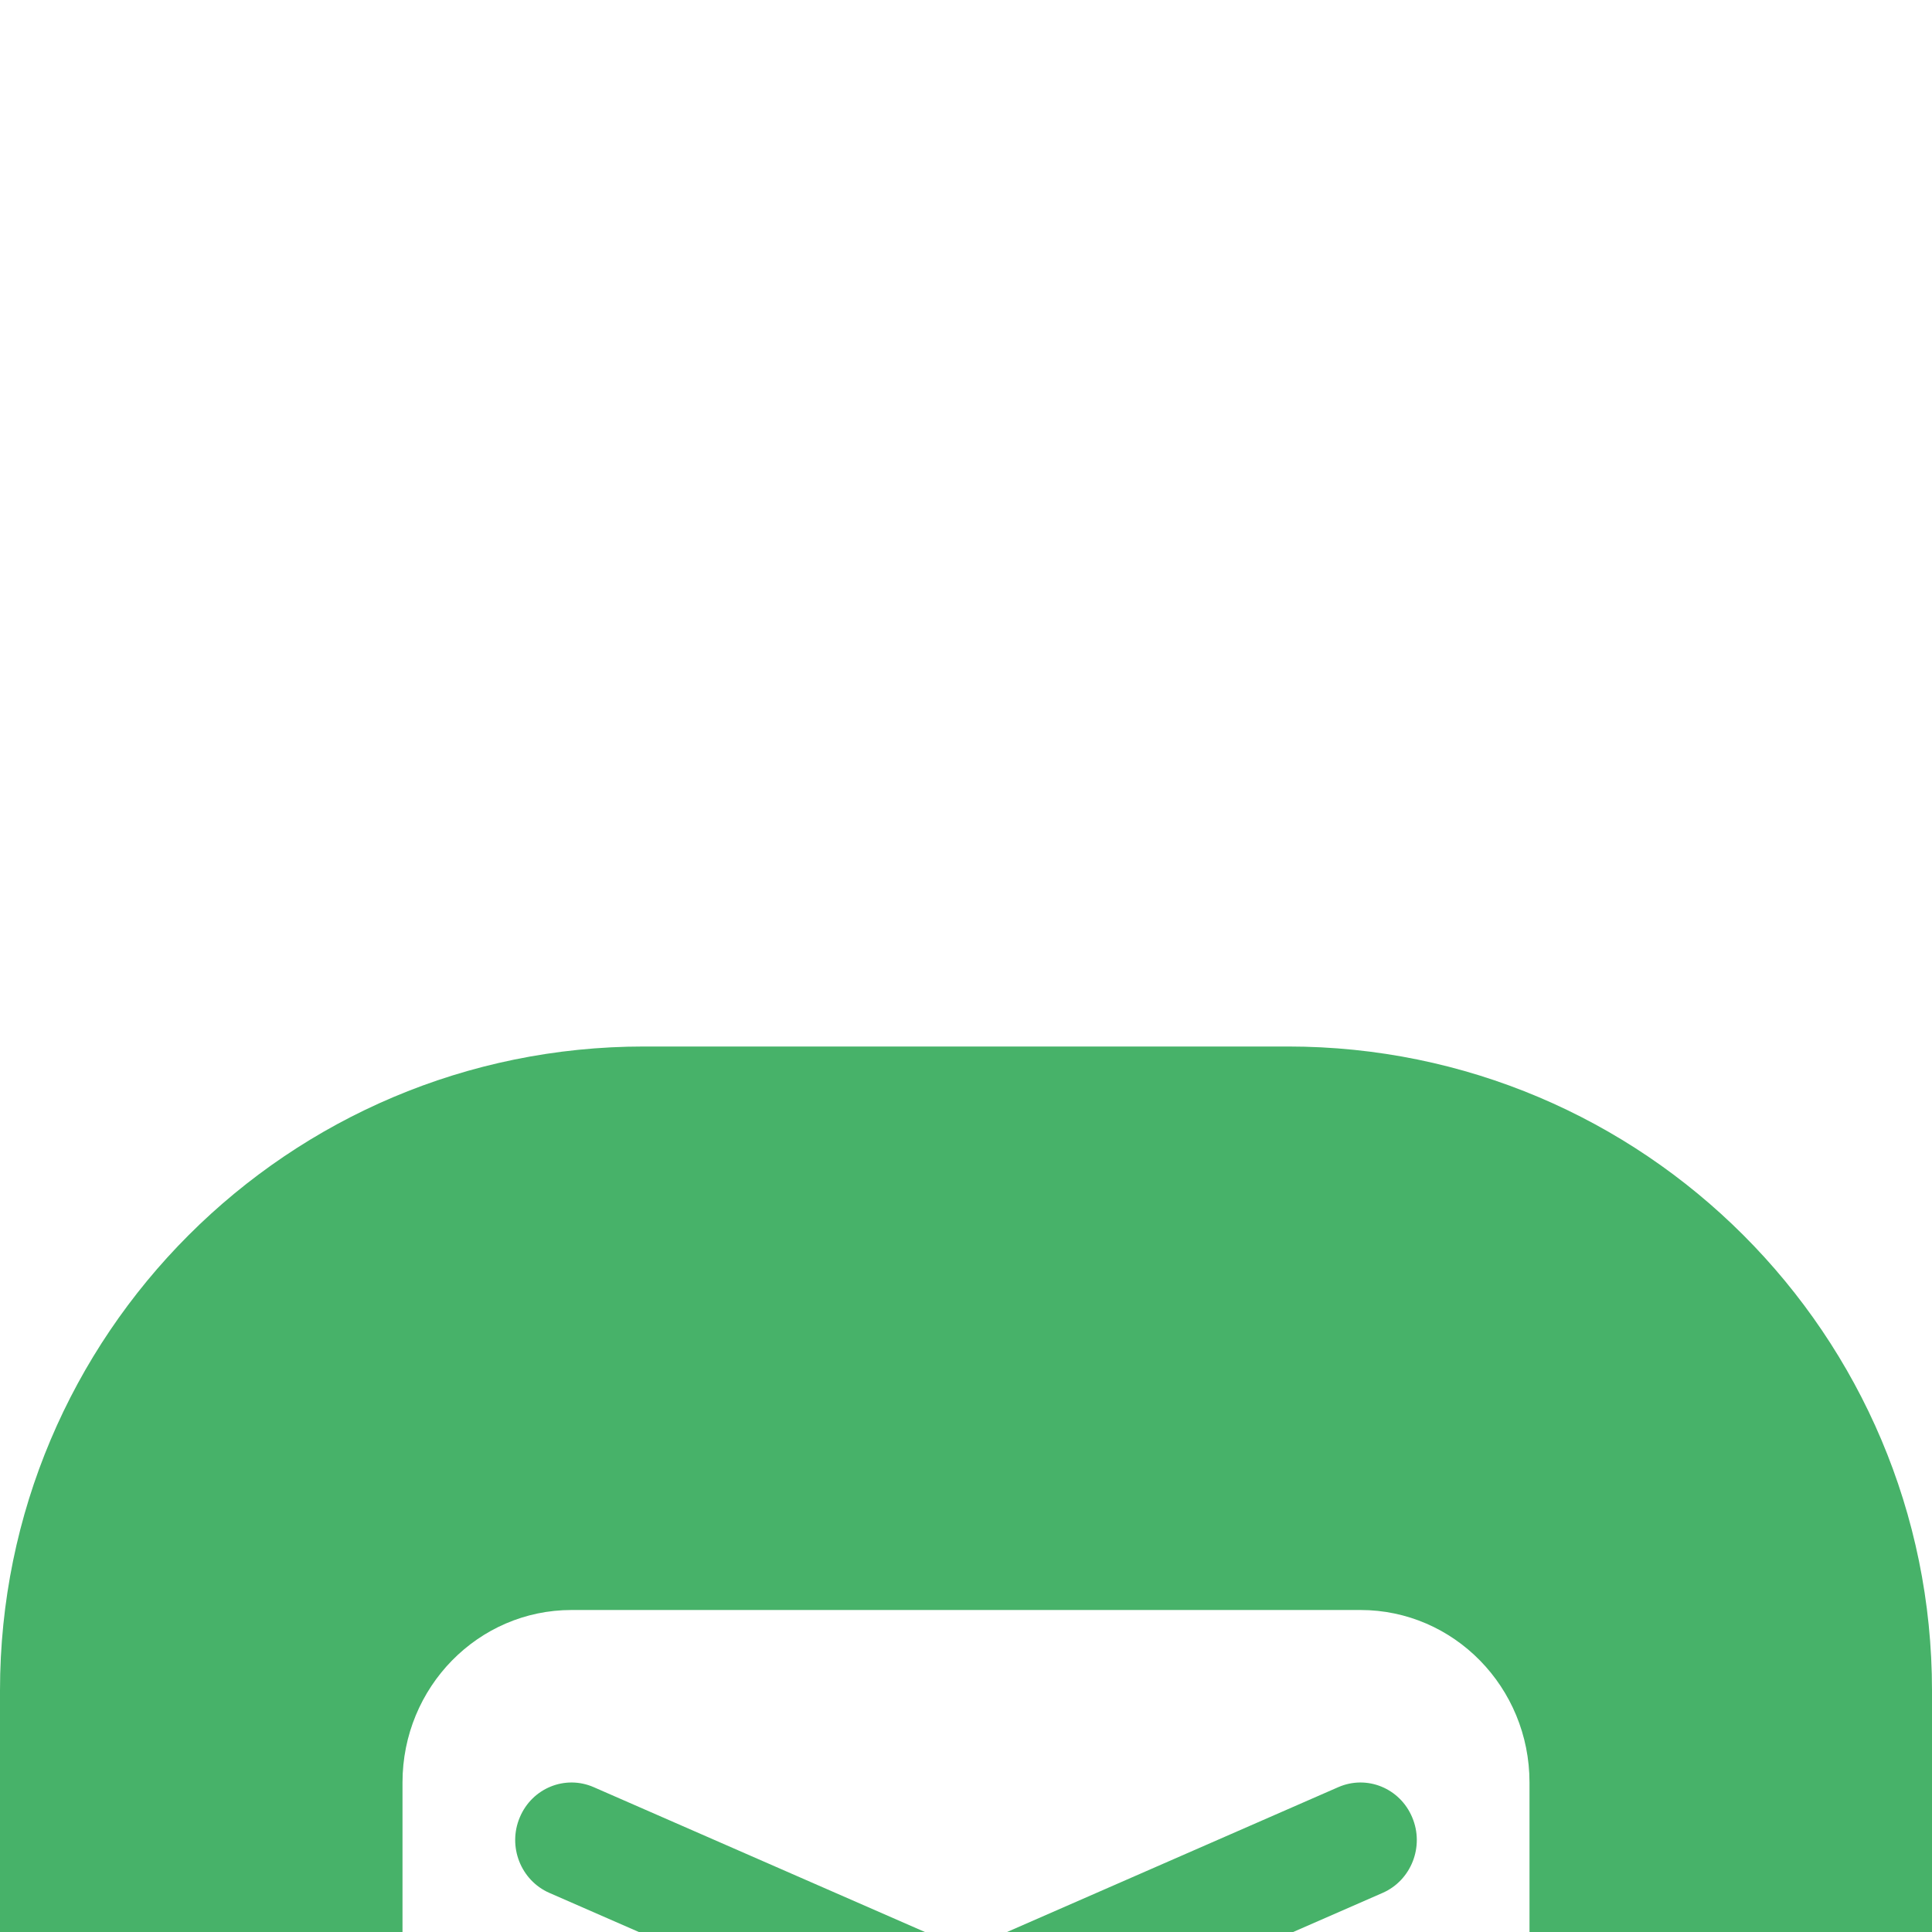 <svg width="24" height="24" viewBox="0 0 24 24" fill="none" xmlns="http://www.w3.org/2000/svg">
<g clip-path="url(#clip0_2096_592)">
<g filter="url(#filter0_d_2096_592)">
<path d="M16 0H8C3.582 0 0 3.582 0 8V16C0 20.418 3.582 24 8 24H16C20.418 24 24 20.418 24 16V8C24 3.582 20.418 0 16 0Z" fill="#47B269"/>
<path fill-rule="evenodd" clip-rule="evenodd" d="M7.1 7C5.94 7 5 7.959 5 9.143V14.857C5 16.041 5.94 17 7.1 17H16.9C18.06 17 19 16.041 19 14.857V9.143C19 7.959 18.06 7 16.9 7H7.1ZM7.376 9.201C7.02 9.045 6.609 9.213 6.457 9.576C6.304 9.938 6.469 10.358 6.824 10.514L11.724 12.656C11.9 12.733 12.1 12.733 12.276 12.656L17.176 10.514C17.531 10.358 17.696 9.938 17.543 9.576C17.391 9.213 16.98 9.045 16.624 9.201L12 11.223L7.376 9.201Z" fill="white"/>
</g>
</g>
<defs>
<filter id="filter0_d_2096_592" x="-25" y="-12" width="74" height="74" filterUnits="userSpaceOnUse" color-interpolation-filters="sRGB">
<feFlood flood-opacity="0" result="BackgroundImageFix"/>
<feColorMatrix in="SourceAlpha" type="matrix" values="0 0 0 0 0 0 0 0 0 0 0 0 0 0 0 0 0 0 127 0" result="hardAlpha"/>
<feOffset dy="13"/>
<feGaussianBlur stdDeviation="12.5"/>
<feComposite in2="hardAlpha" operator="out"/>
<feColorMatrix type="matrix" values="0 0 0 0 0 0 0 0 0 0 0 0 0 0 0 0 0 0 0.25 0"/>
<feBlend mode="normal" in2="BackgroundImageFix" result="effect1_dropShadow_2096_592"/>
<feBlend mode="normal" in="SourceGraphic" in2="effect1_dropShadow_2096_592" result="shape"/>
</filter>
<clipPath id="clip0_2096_592">
<rect width="24" height="24" fill="white"/>
</clipPath>
</defs>
</svg>
